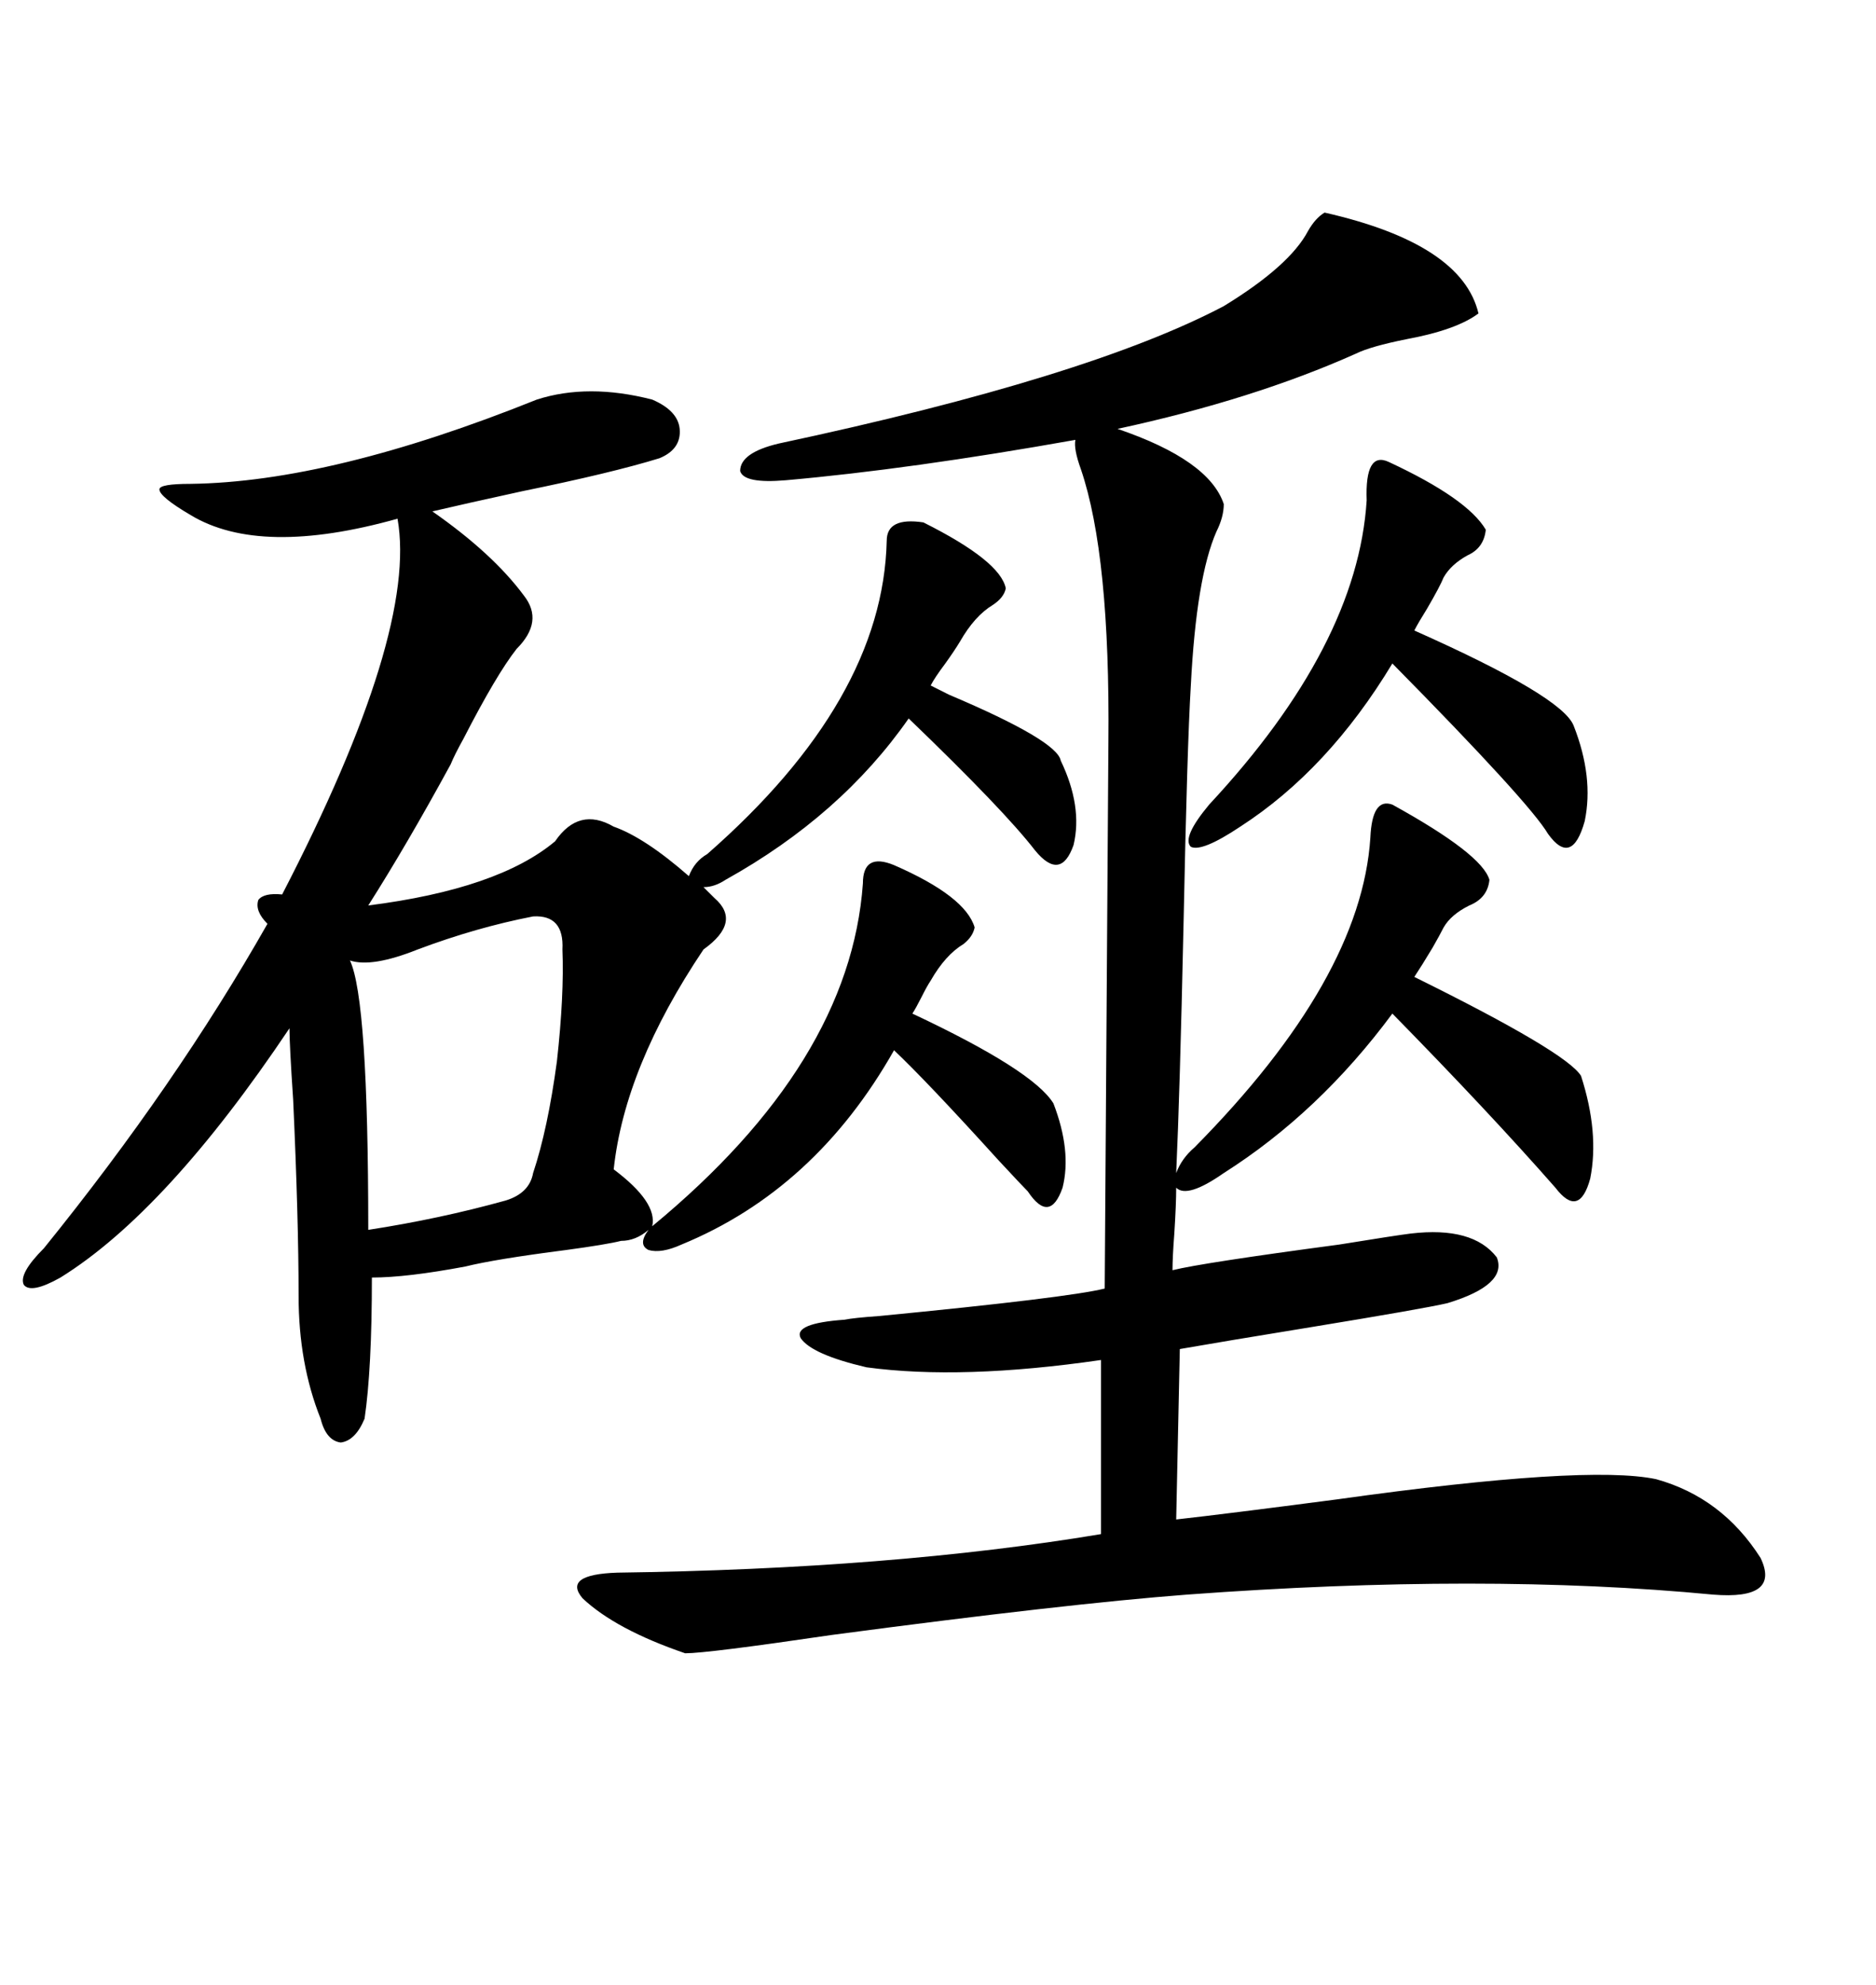<svg xmlns="http://www.w3.org/2000/svg" xmlns:xlink="http://www.w3.org/1999/xlink" width="300" height="317.285"><path d="M85.84 63.87L85.84 63.87Q94.04 61.23 104.30 63.87L104.30 63.87Q108.40 65.63 108.69 68.55L108.69 68.55Q108.98 71.78 105.47 73.24L105.47 73.24Q97.85 75.59 83.50 78.52L83.50 78.52Q74.12 80.57 69.14 81.74L69.14 81.74Q78.81 88.48 83.79 95.21L83.79 95.21Q87.01 99.32 82.62 103.71L82.62 103.71Q79.39 107.81 74.12 118.07L74.12 118.07Q72.66 120.70 72.07 122.17L72.07 122.17Q65.04 135.06 58.89 144.73L58.89 144.73Q79.69 142.09 88.77 134.47L88.77 134.47Q92.58 128.91 98.14 132.13L98.14 132.13Q103.13 133.89 110.16 140.04L110.16 140.04Q111.04 137.70 113.09 136.52L113.09 136.52Q141.21 111.91 141.80 86.43L141.80 86.43Q141.80 82.62 147.66 83.50L147.66 83.50Q159.96 89.65 160.84 94.04L160.84 94.04Q160.55 95.51 158.79 96.68L158.79 96.68Q155.86 98.44 153.52 102.54L153.52 102.54Q152.64 104.00 151.17 106.05L151.17 106.05Q149.41 108.40 148.83 109.57L148.83 109.57Q150 110.16 151.76 111.04L151.76 111.04Q169.04 118.36 169.63 121.58L169.63 121.58Q173.14 128.91 171.68 135.06L171.68 135.06Q169.63 140.92 165.53 135.94L165.53 135.94Q160.55 129.49 145.31 114.84L145.31 114.84Q134.47 130.37 116.02 140.63L116.02 140.63Q114.26 141.80 112.50 141.80L112.50 141.80L114.26 143.55Q118.65 147.36 112.50 151.76L112.50 151.76Q99.90 170.51 98.14 186.91L98.14 186.91Q105.18 192.19 104.30 196.00L104.30 196.00Q135.94 169.92 137.99 141.21L137.99 141.21Q137.99 136.23 142.97 138.28L142.97 138.28Q154.39 143.26 155.86 148.24L155.86 148.24Q155.57 149.71 154.10 150.88L154.10 150.88Q151.17 152.64 148.83 156.74L148.83 156.74Q148.24 157.62 147.36 159.38L147.36 159.38Q146.48 161.13 145.90 162.01L145.90 162.01Q165.23 171.09 168.46 176.37L168.46 176.37Q171.39 183.98 169.92 189.84L169.92 189.84Q167.87 195.70 164.36 190.43L164.36 190.43Q163.48 189.55 159.67 185.45L159.67 185.45Q148.24 172.85 142.97 167.87L142.97 167.87Q130.37 190.14 108.98 198.93L108.98 198.93Q105.76 200.39 103.71 199.80L103.71 199.80Q101.95 198.93 103.71 196.58L103.71 196.58Q101.66 198.34 99.32 198.34L99.32 198.34Q96.97 198.93 90.53 199.80L90.53 199.80Q79.10 201.27 74.41 202.44L74.41 202.44Q65.04 204.20 59.47 204.20L59.47 204.20Q59.47 218.85 58.30 226.76L58.30 226.76Q56.84 230.27 54.49 230.57L54.49 230.57Q52.15 230.27 51.27 226.76L51.27 226.76Q47.75 217.97 47.75 207.13L47.75 207.13Q47.75 194.82 46.88 175.78L46.88 175.78Q46.29 166.99 46.29 164.36L46.29 164.36Q26.66 193.65 9.67 204.20L9.67 204.20Q4.98 206.84 3.81 205.37L3.81 205.37Q2.93 203.61 7.03 199.51L7.03 199.51Q28.13 173.44 42.77 147.66L42.77 147.66Q40.72 145.61 41.31 143.85L41.31 143.85Q42.19 142.68 45.12 142.97L45.12 142.97Q66.80 101.07 63.57 82.91L63.57 82.91Q41.60 89.06 30.47 82.32L30.47 82.32Q25.49 79.39 25.49 78.22L25.49 78.22Q25.49 77.34 30.47 77.34L30.47 77.34Q53.03 77.05 85.84 63.87ZM211.82 33.98L211.82 33.98Q233.79 38.96 236.43 50.10L236.43 50.10Q232.91 52.73 225 54.20L225 54.20Q219.14 55.37 216.80 56.54L216.80 56.54Q200.39 63.87 178.71 68.55L178.71 68.55Q193.36 73.54 195.70 80.57L195.70 80.57Q195.70 82.62 194.53 84.96L194.53 84.96Q191.31 92.29 190.43 109.57L190.43 109.57Q189.84 119.24 189.26 147.95L189.26 147.95Q188.67 174.90 188.09 187.50L188.09 187.50Q188.96 185.16 191.02 183.40L191.02 183.40Q217.68 156.45 219.14 133.89L219.14 133.89Q219.43 127.44 222.66 128.61L222.66 128.61Q237.01 136.52 238.18 140.63L238.18 140.63Q237.89 143.55 234.96 144.73L234.96 144.73Q232.03 146.19 230.86 148.24L230.86 148.24Q230.27 149.41 229.10 151.46L229.10 151.46Q227.34 154.39 226.17 156.15L226.17 156.15Q250.49 168.16 252.83 171.97L252.83 171.97Q255.76 181.05 254.30 188.38L254.30 188.38Q252.54 194.82 248.73 189.84L248.73 189.84Q238.18 177.83 222.66 162.01L222.66 162.01Q210.94 177.83 195.70 187.50L195.70 187.50Q189.84 191.60 188.09 189.84L188.09 189.84Q188.09 192.48 187.79 197.17L187.79 197.17Q187.50 200.98 187.50 203.03L187.50 203.03Q192.19 201.86 214.16 198.93L214.16 198.93Q223.24 197.46 225.59 197.17L225.59 197.17Q235.55 196.00 239.36 200.98L239.36 200.98Q241.11 205.37 231.45 208.30L231.45 208.30Q227.64 209.18 209.77 212.11L209.77 212.11Q195.41 214.45 188.67 215.63L188.67 215.63L188.09 242.87Q196.00 241.99 213.87 239.65L213.87 239.65Q253.71 234.08 264.84 236.43L264.84 236.43Q275.39 239.36 281.54 249.02L281.54 249.02Q284.77 255.76 273.93 254.88L273.93 254.88Q237.30 251.37 189.84 254.88L189.84 254.88Q170.51 256.35 133.01 261.33L133.01 261.33Q113.09 264.26 109.57 264.26L109.57 264.26Q98.44 260.45 93.16 255.47L93.16 255.47Q89.94 251.66 98.73 251.37L98.73 251.37Q142.68 250.78 176.07 245.21L176.07 245.21L176.07 217.38Q153.81 220.61 138.57 218.55L138.57 218.55Q129.79 216.50 128.03 213.87L128.03 213.87Q126.86 211.52 135.06 210.94L135.06 210.94Q136.52 210.64 140.63 210.35L140.63 210.35Q170.80 207.42 176.66 205.96L176.66 205.96L177.25 118.65Q177.54 88.77 172.85 75L172.85 75Q171.68 71.78 171.97 70.31L171.97 70.31Q145.61 75 125.68 76.76L125.68 76.76Q118.95 77.34 118.36 75.29L118.36 75.29Q118.36 72.36 124.51 70.90L124.51 70.90Q174.02 60.35 195.70 48.93L195.70 48.93Q206.25 42.48 209.18 36.91L209.18 36.91Q210.35 34.86 211.82 33.98ZM85.25 146.48L85.25 146.48Q76.17 148.24 66.80 151.76L66.80 151.76Q59.47 154.69 55.96 153.52L55.96 153.52Q58.89 159.67 58.89 196.58L58.89 196.58Q70.31 194.82 80.86 191.89L80.86 191.89Q84.67 190.72 85.25 187.50L85.25 187.50Q87.60 180.47 89.06 169.63L89.06 169.63Q90.23 159.08 89.94 151.76L89.94 151.76Q90.23 146.19 85.25 146.48ZM222.07 73.83L222.07 73.83Q234.67 79.69 237.60 84.67L237.60 84.67Q237.30 87.60 234.67 88.77L234.67 88.77Q232.03 90.23 230.86 92.29L230.86 92.29Q230.27 93.75 228.22 97.27L228.22 97.27Q226.76 99.61 226.17 100.78L226.17 100.78Q249.90 111.33 251.66 116.02L251.66 116.02Q254.88 124.22 253.42 131.25L253.42 131.25Q251.37 138.57 247.56 133.30L247.56 133.30Q244.63 128.32 222.66 106.05L222.66 106.05Q212.40 123.05 198.34 132.13L198.34 132.13Q192.19 136.23 190.43 135.35L190.43 135.35Q188.96 133.89 193.36 128.61L193.36 128.61Q217.09 103.13 218.55 79.98L218.55 79.98Q218.26 72.07 222.07 73.83Z"/></svg>